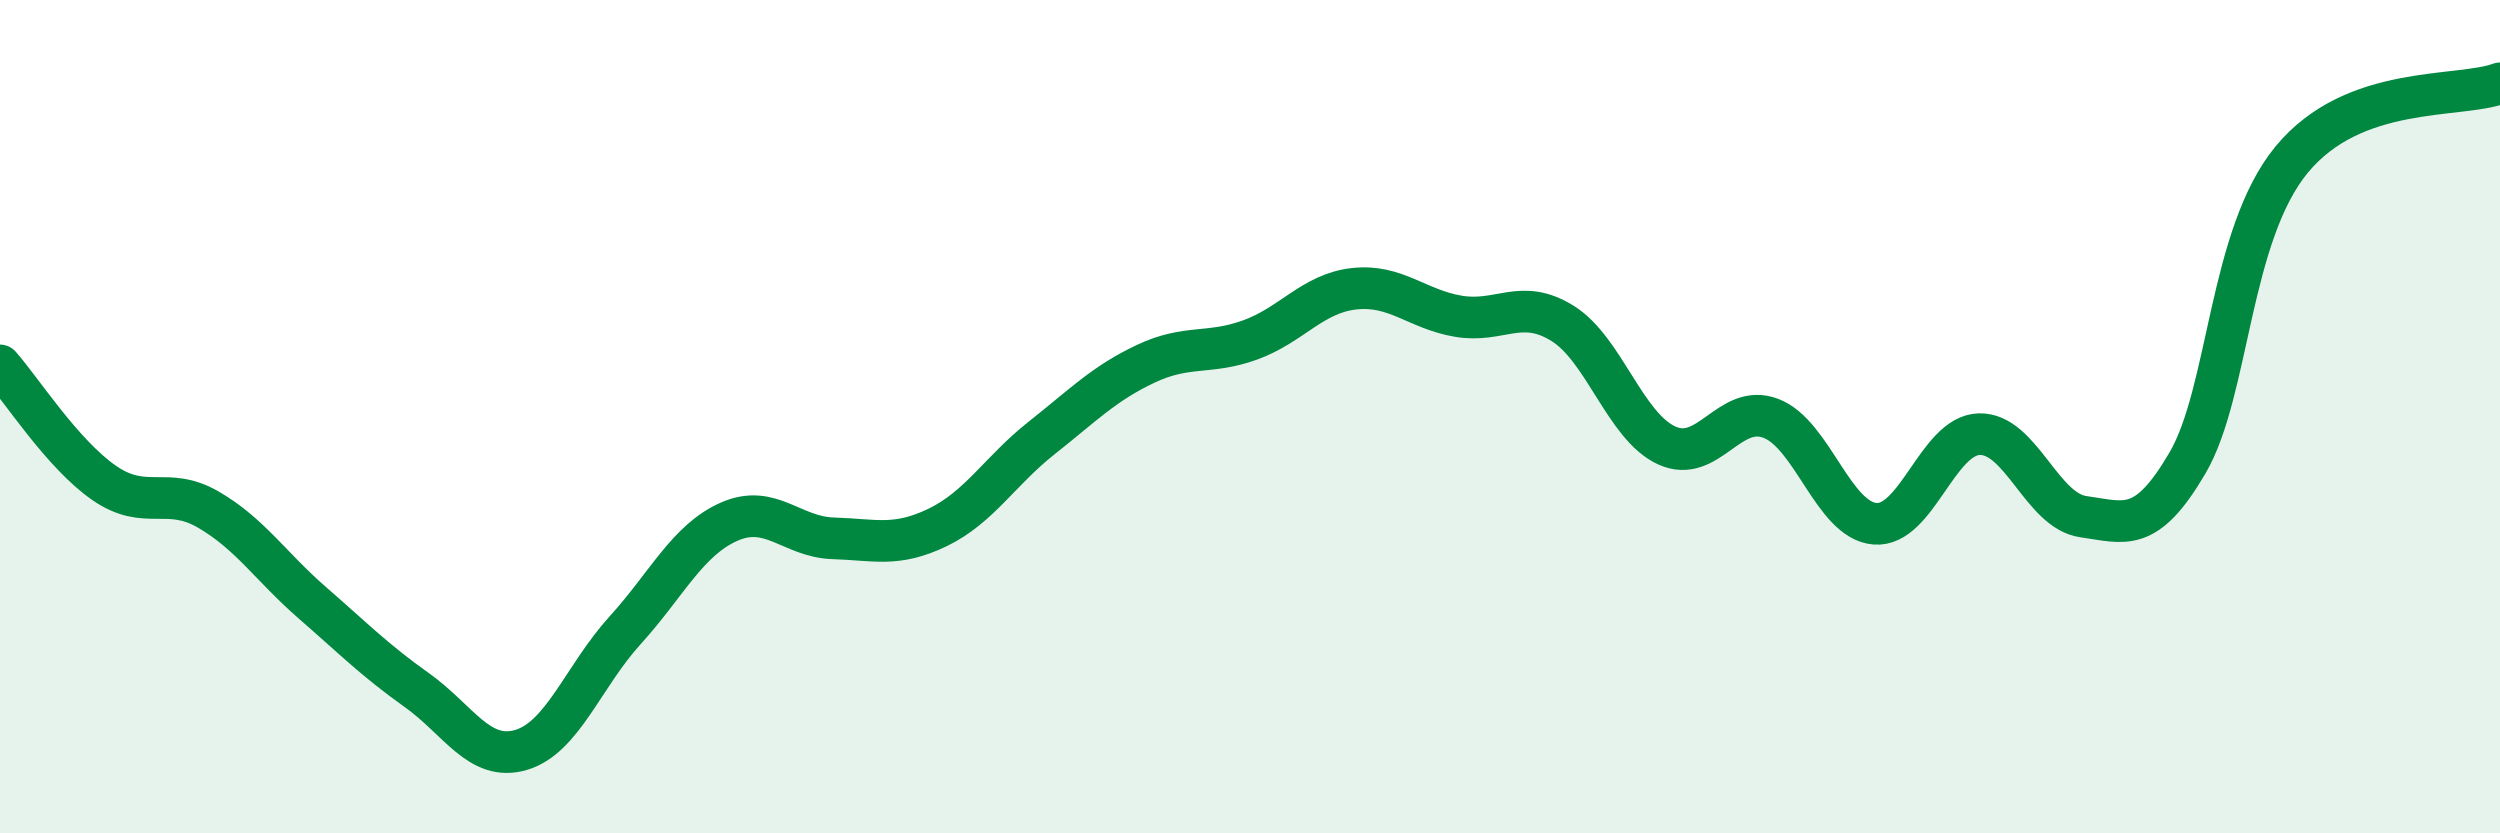 
    <svg width="60" height="20" viewBox="0 0 60 20" xmlns="http://www.w3.org/2000/svg">
      <path
        d="M 0,8.77 C 0.5,9.33 1.5,10.9 2.5,11.59 C 3.5,12.28 4,11.65 5,12.23 C 6,12.81 6.5,13.6 7.5,14.47 C 8.5,15.34 9,15.85 10,16.56 C 11,17.27 11.5,18.29 12.5,18 C 13.5,17.71 14,16.23 15,15.13 C 16,14.03 16.5,12.96 17.5,12.52 C 18.5,12.08 19,12.89 20,12.92 C 21,12.95 21.5,13.14 22.5,12.66 C 23.5,12.18 24,11.3 25,10.51 C 26,9.72 26.5,9.2 27.5,8.73 C 28.5,8.26 29,8.52 30,8.16 C 31,7.8 31.5,7.04 32.5,6.93 C 33.5,6.82 34,7.42 35,7.59 C 36,7.76 36.5,7.14 37.5,7.76 C 38.5,8.38 39,10.23 40,10.69 C 41,11.15 41.5,9.66 42.5,10.04 C 43.5,10.42 44,12.49 45,12.57 C 46,12.65 46.5,10.45 47.5,10.42 C 48.5,10.39 49,12.26 50,12.4 C 51,12.54 51.5,12.82 52.5,11.11 C 53.5,9.4 53.5,5.65 55,3.83 C 56.5,2.01 59,2.37 60,2L60 20L0 20Z"
        fill="#008740"
        opacity="0.1"
        stroke-linecap="round"
        stroke-linejoin="round"
      />
      <path
        d="M 0,8.77 C 0.5,9.33 1.5,10.9 2.5,11.59 C 3.5,12.28 4,11.65 5,12.23 C 6,12.81 6.5,13.6 7.5,14.47 C 8.5,15.34 9,15.85 10,16.56 C 11,17.27 11.5,18.29 12.5,18 C 13.5,17.71 14,16.23 15,15.13 C 16,14.03 16.5,12.96 17.5,12.52 C 18.5,12.08 19,12.89 20,12.92 C 21,12.95 21.5,13.14 22.5,12.66 C 23.5,12.18 24,11.3 25,10.51 C 26,9.72 26.5,9.2 27.5,8.73 C 28.5,8.26 29,8.52 30,8.16 C 31,7.8 31.5,7.04 32.5,6.93 C 33.5,6.82 34,7.42 35,7.59 C 36,7.76 36.5,7.14 37.5,7.76 C 38.5,8.38 39,10.23 40,10.69 C 41,11.15 41.5,9.66 42.5,10.04 C 43.5,10.42 44,12.49 45,12.57 C 46,12.65 46.5,10.45 47.5,10.42 C 48.5,10.39 49,12.26 50,12.4 C 51,12.54 51.5,12.82 52.5,11.11 C 53.5,9.4 53.5,5.65 55,3.83 C 56.5,2.01 59,2.37 60,2"
        stroke="#008740"
        stroke-width="1"
        fill="none"
        stroke-linecap="round"
        stroke-linejoin="round"
      />
    </svg>
  